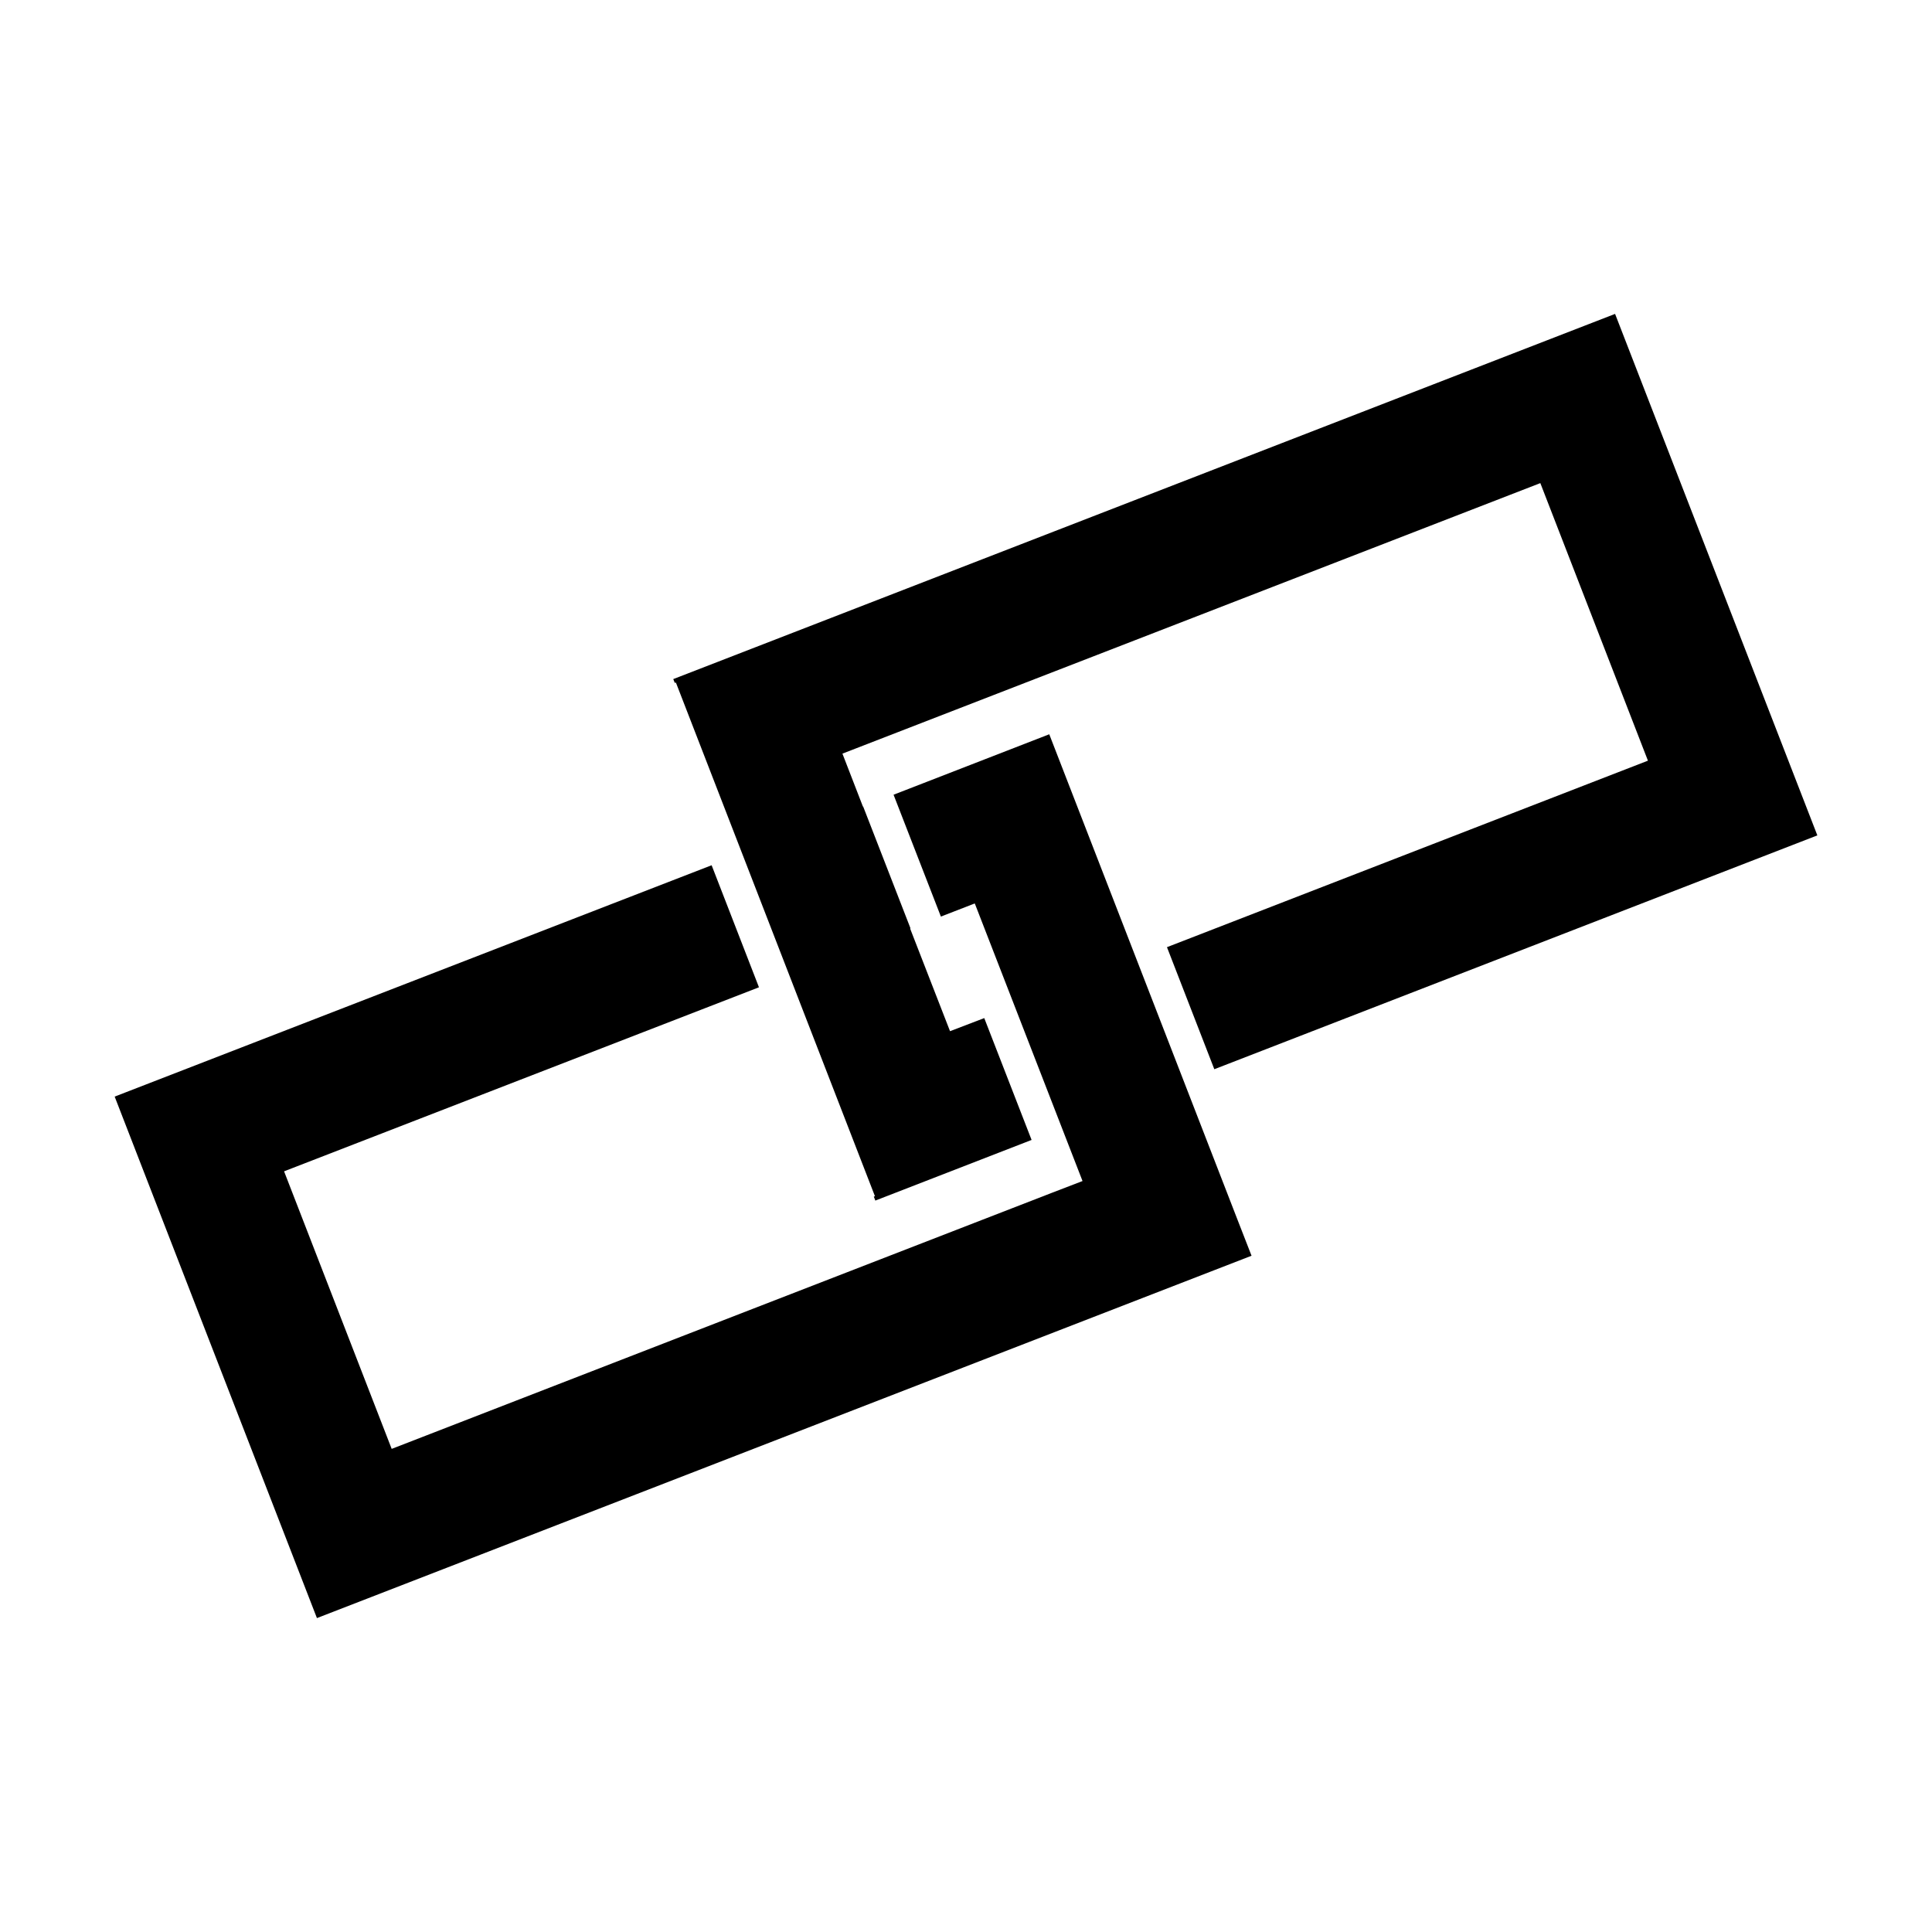 <?xml version="1.0" encoding="UTF-8"?>
<!-- The Best Svg Icon site in the world: iconSvg.co, Visit us! https://iconsvg.co -->
<svg fill="#000000" width="800px" height="800px" version="1.1" viewBox="144 144 512 512" xmlns="http://www.w3.org/2000/svg">
 <g>
  <path d="m323.12 324.88 52.75 136.13-0.305 0.098 0.406 1.059 41.41-16.07-12.543-32.293-9.07 3.473-10.578-27.203 0.102-0.051-12.547-32.293-0.051 0.047-5.441-14.055 184.95-71.691 28.516 73.555-127.46 49.426 12.547 32.344 159.81-61.969-53.605-138.2-249.59 96.781 0.406 1.008z"/>
  <path d="m471.94 467.21-49.875-128.62-41.262 16.02 12.543 32.293 8.969-3.477 0.152 0.355 28.414 73.203-8.113 3.121-174.97 67.863-28.516-73.555 125.85-48.77-12.543-32.344-158.2 61.312 53.602 138.2 247.68-96.027z"/>
 </g>
</svg>